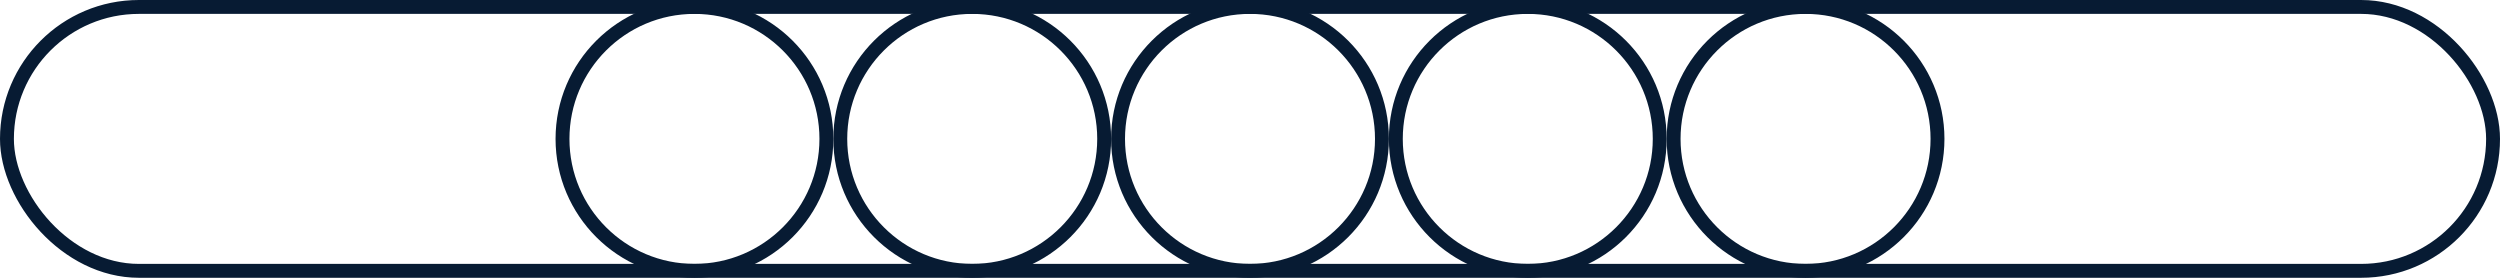 <svg width="36" height="4" viewBox="0 0 36 4" fill="none" xmlns="http://www.w3.org/2000/svg">
<path d="M11.9 2C11.9 3.049 11.049 3.9 10 3.9C8.951 3.9 8.1 3.049 8.1 2C8.1 0.951 8.951 0.1 10 0.1C11.049 0.1 11.9 0.951 11.9 2Z" stroke="#071B33" stroke-width="0.2"/>
<path d="M15.9 2C15.9 3.049 15.049 3.9 14 3.9C12.951 3.9 12.1 3.049 12.1 2C12.1 0.951 12.951 0.1 14 0.1C15.049 0.1 15.9 0.951 15.9 2Z" stroke="#071B33" stroke-width="0.2"/>
<path d="M19.9 2C19.9 3.049 19.049 3.9 18 3.9C16.951 3.9 16.1 3.049 16.1 2C16.1 0.951 16.951 0.1 18 0.1C19.049 0.1 19.9 0.951 19.9 2Z" stroke="#071B33" stroke-width="0.2"/>
<path d="M23.9 2C23.9 3.049 23.049 3.9 22 3.9C20.951 3.9 20.1 3.049 20.1 2C20.1 0.951 20.951 0.1 22 0.1C23.049 0.1 23.9 0.951 23.9 2Z" stroke="#071B33" stroke-width="0.2"/>
<path d="M27.9 2C27.9 3.049 27.049 3.9 26 3.9C24.951 3.9 24.1 3.049 24.1 2C24.1 0.951 24.951 0.1 26 0.1C27.049 0.1 27.9 0.951 27.9 2Z" stroke="#071B33" stroke-width="0.2"/>
<rect x="0.1" y="0.1" width="35.8" height="3.8" rx="1.9" stroke="#071B33" stroke-width="0.2"/>
</svg>
